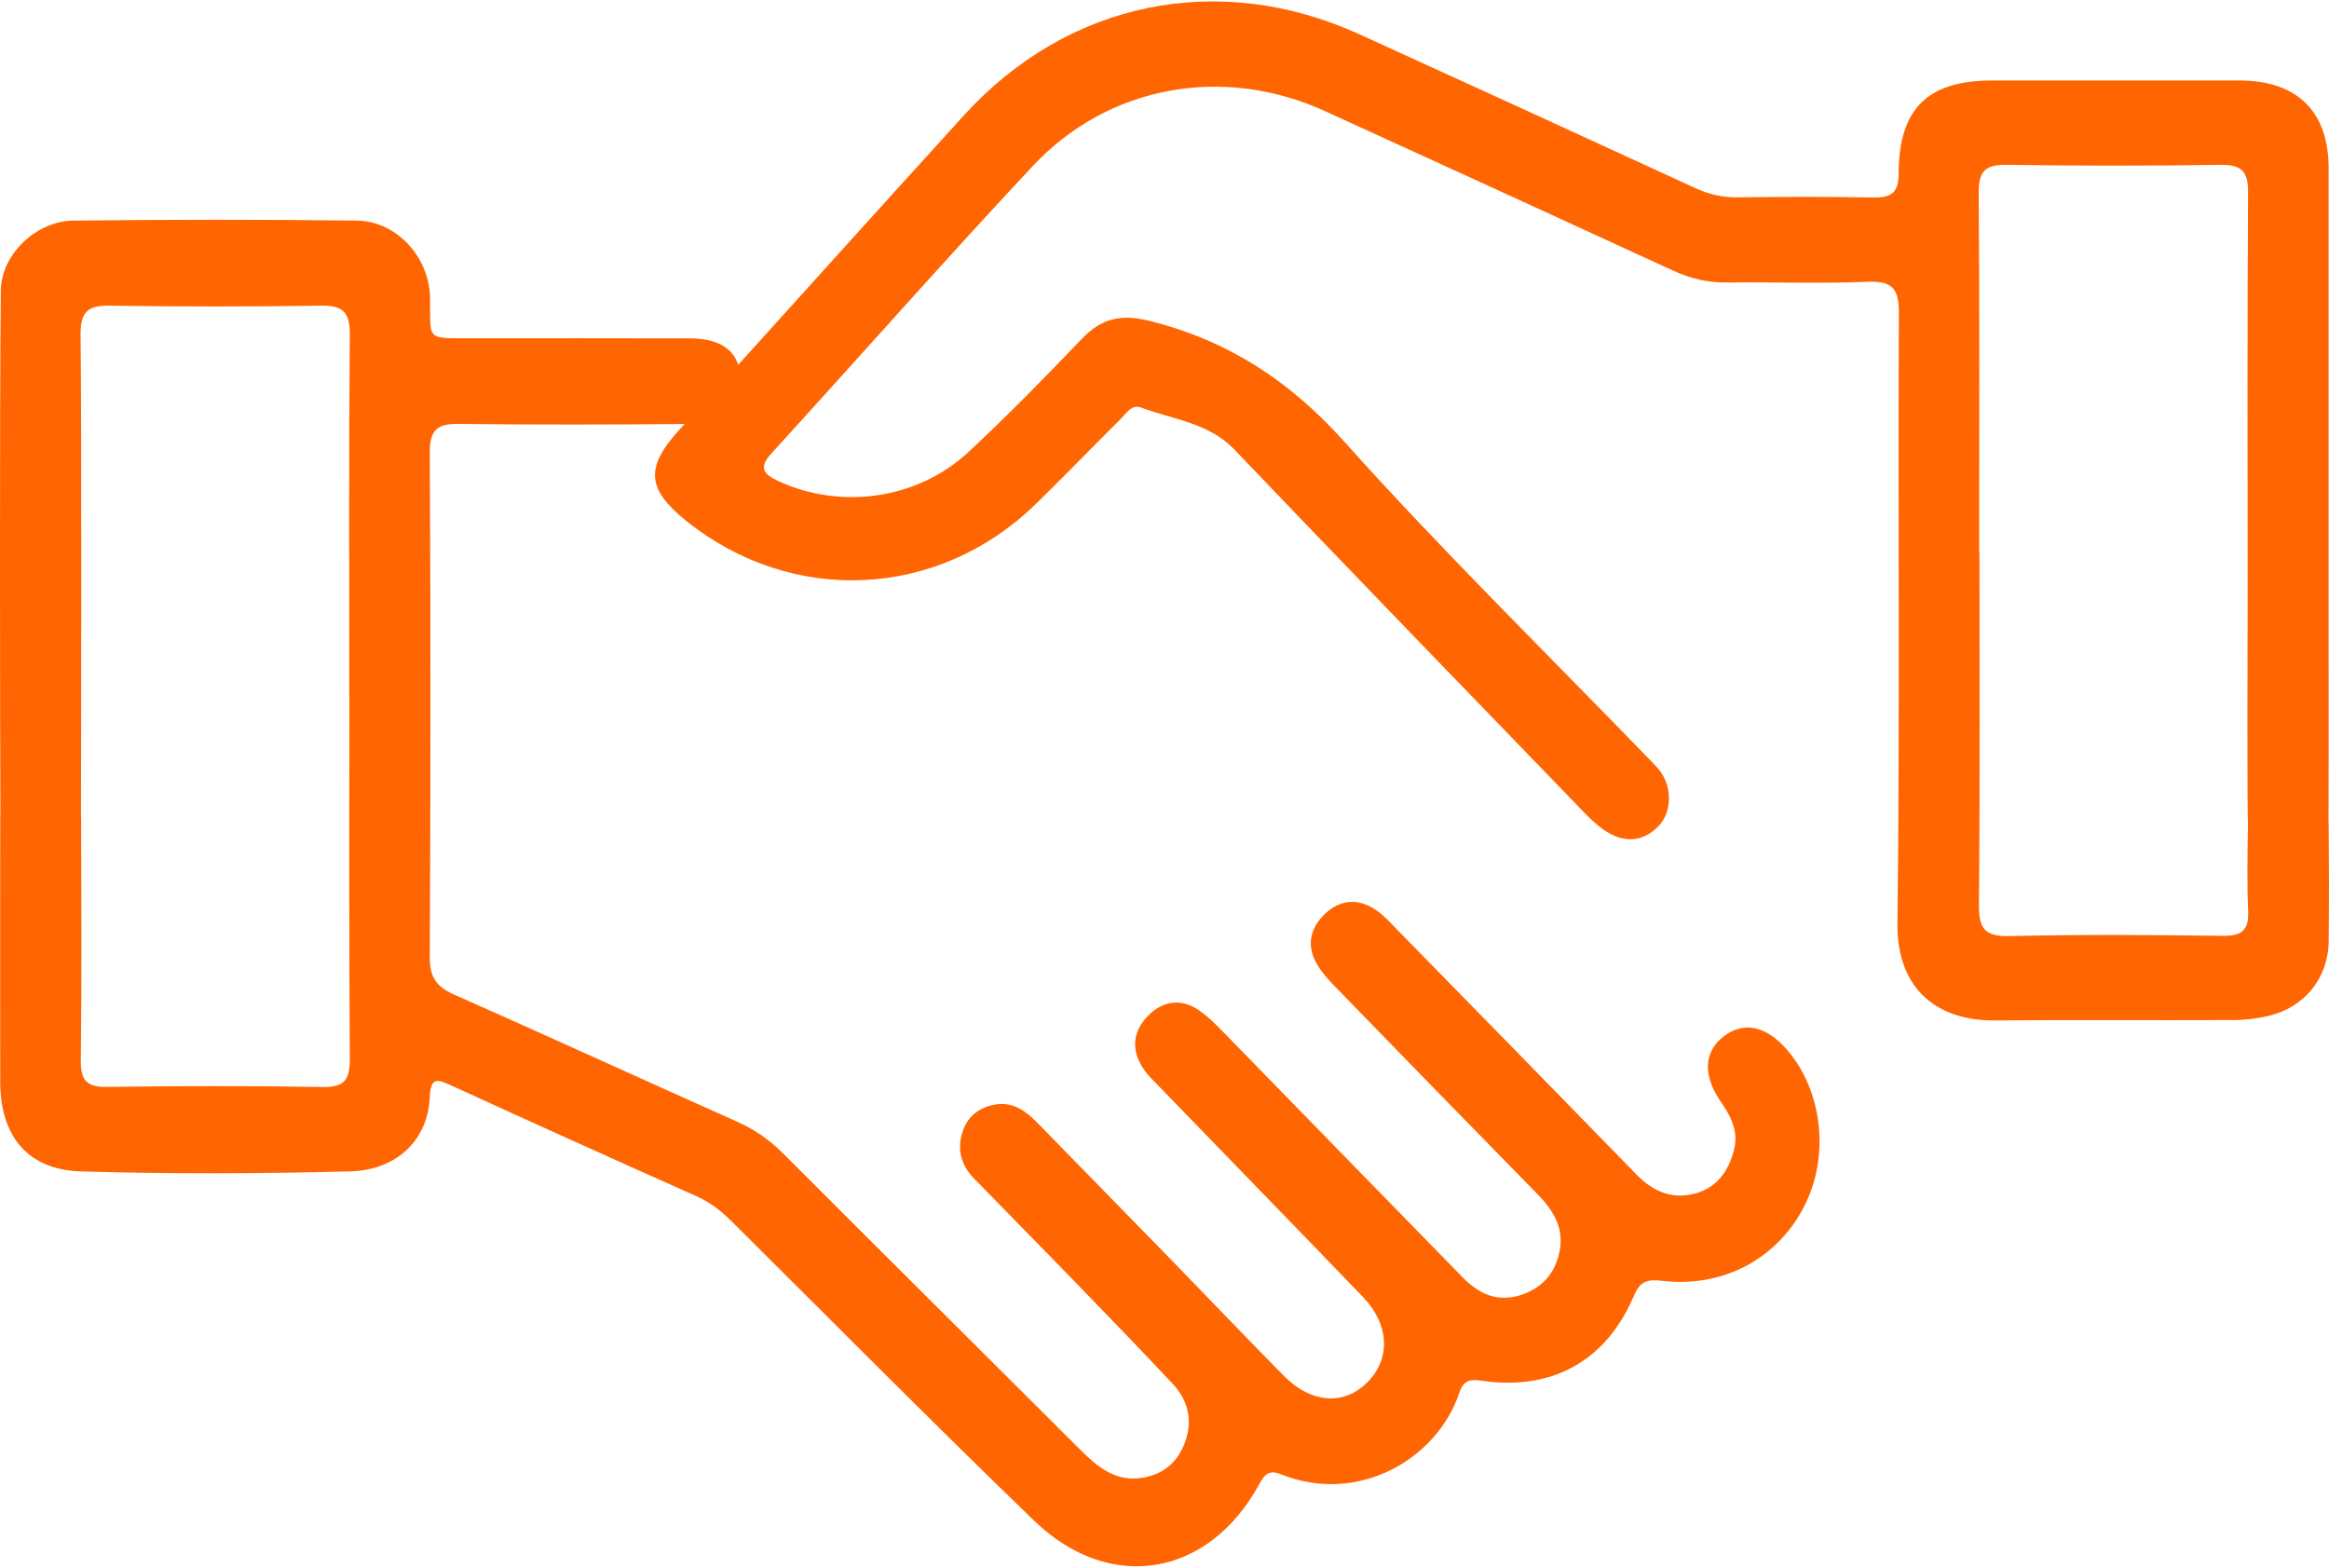 <?xml version="1.0" encoding="UTF-8"?> <svg xmlns="http://www.w3.org/2000/svg" width="52" height="35" viewBox="0 0 52 35" fill="none"><path d="M7.799 15.556C7.799 12.862 7.786 10.169 7.81 7.475C7.815 6.959 7.649 6.815 7.16 6.824C5.591 6.848 4.021 6.848 2.45 6.824C1.963 6.815 1.794 6.959 1.799 7.475C1.825 9.82 1.812 16.245 1.807 18.591C1.807 19.217 1.506 21.95 0.988 21.987C0.441 22.026 0.013 19.316 0.011 18.759C2.48287e-05 16.029 -0.01 9.22 0.018 6.49C0.026 5.68 0.808 4.935 1.636 4.925C3.747 4.901 5.858 4.899 7.969 4.925C8.859 4.937 9.588 5.742 9.602 6.652C9.617 7.604 9.485 7.552 10.526 7.552C12.149 7.552 13.774 7.549 15.398 7.554C16.152 7.555 16.535 7.881 16.534 8.495C16.53 9.093 16.131 9.459 15.398 9.465C13.684 9.48 11.969 9.485 10.255 9.464C9.781 9.457 9.593 9.575 9.596 10.106C9.617 13.861 9.615 17.617 9.596 21.373C9.594 21.811 9.741 22.026 10.125 22.198C12.241 23.134 14.345 24.1 16.458 25.042C16.846 25.215 17.177 25.444 17.478 25.745C19.689 27.957 21.907 30.159 24.121 32.368C24.477 32.722 24.853 33.044 25.386 33.005C25.87 32.969 26.244 32.725 26.435 32.257C26.644 31.747 26.544 31.278 26.176 30.886C25.453 30.116 24.72 29.36 23.986 28.602C23.24 27.831 22.485 27.07 21.737 26.299C21.444 25.996 21.36 25.63 21.502 25.235C21.623 24.897 21.893 24.711 22.236 24.657C22.61 24.598 22.895 24.796 23.145 25.05C24.15 26.076 25.154 27.104 26.157 28.133C26.993 28.992 27.822 29.863 28.665 30.716C29.281 31.338 30.015 31.383 30.535 30.855C31.053 30.329 31.024 29.569 30.428 28.952C28.927 27.392 27.416 25.843 25.912 24.289C25.774 24.145 25.622 24.006 25.515 23.84C25.254 23.435 25.294 23.028 25.624 22.686C25.952 22.347 26.361 22.28 26.757 22.546C27.022 22.726 27.247 22.976 27.476 23.208C29.204 24.977 30.927 26.751 32.657 28.517C33.004 28.872 33.408 29.076 33.926 28.921C34.428 28.77 34.727 28.427 34.824 27.921C34.922 27.403 34.67 27.009 34.324 26.656C32.835 25.137 31.35 23.613 29.867 22.087C29.703 21.919 29.535 21.744 29.415 21.545C29.162 21.128 29.241 20.726 29.584 20.401C29.93 20.074 30.332 20.051 30.724 20.318C30.901 20.439 31.049 20.607 31.201 20.762C32.982 22.58 34.764 24.399 36.539 26.223C36.914 26.609 37.349 26.787 37.862 26.642C38.335 26.508 38.6 26.142 38.718 25.663C38.819 25.248 38.642 24.916 38.42 24.595C38.015 24.008 38.04 23.484 38.484 23.139C38.928 22.794 39.438 22.902 39.9 23.438C40.698 24.363 40.856 25.817 40.28 26.937C39.683 28.101 38.476 28.752 37.123 28.596C36.787 28.556 36.623 28.592 36.475 28.94C35.854 30.396 34.637 31.056 33.074 30.824C32.824 30.786 32.675 30.817 32.584 31.09C32.092 32.578 30.319 33.603 28.607 32.916C28.338 32.809 28.24 32.907 28.113 33.139C26.984 35.205 24.786 35.586 23.09 33.951C20.815 31.755 18.59 29.505 16.345 27.277C16.11 27.044 15.864 26.846 15.559 26.71C13.726 25.892 11.897 25.068 10.072 24.232C9.747 24.083 9.613 24.052 9.594 24.505C9.556 25.436 8.869 26.124 7.823 26.151C5.821 26.205 3.816 26.21 1.815 26.153C0.616 26.119 0.005 25.364 0.005 24.145C0.005 22.203 0.002 20.262 0.005 18.32C0.005 17.593 0.323 13.128 0.919 13.133C1.506 13.138 1.81 17.602 1.812 18.341C1.815 20.118 1.826 21.896 1.804 23.672C1.799 24.129 1.944 24.273 2.391 24.266C3.997 24.243 5.602 24.24 7.208 24.268C7.702 24.276 7.813 24.095 7.81 23.629C7.792 20.937 7.8 18.243 7.8 15.549L7.799 15.556Z" fill="#FF6501"></path><path d="M44.196 12.323C44.196 14.944 44.209 17.564 44.184 20.184C44.179 20.714 44.297 20.914 44.869 20.899C46.456 20.86 48.047 20.873 49.635 20.893C50.058 20.898 50.214 20.764 50.195 20.334C50.166 19.702 50.182 19.069 50.19 18.437C50.197 17.768 50.526 17.407 51.108 17.415C51.663 17.423 51.989 17.779 51.993 18.414C52.001 19.281 52.003 20.15 51.993 21.017C51.984 21.842 51.444 22.501 50.636 22.683C50.391 22.738 50.137 22.773 49.886 22.773C48.099 22.781 46.31 22.767 44.523 22.781C43.334 22.791 42.346 22.153 42.365 20.609C42.421 16.073 42.376 11.537 42.397 7.001C42.399 6.463 42.268 6.268 41.705 6.291C40.66 6.334 39.61 6.294 38.563 6.307C38.137 6.312 37.745 6.221 37.361 6.044C34.77 4.852 32.176 3.664 29.582 2.48C27.322 1.449 24.754 1.897 23.061 3.704C21.087 5.814 19.176 7.983 17.228 10.118C16.933 10.44 17.04 10.585 17.384 10.743C18.774 11.384 20.487 11.152 21.625 10.09C22.496 9.278 23.332 8.426 24.155 7.564C24.607 7.09 25.053 7.006 25.702 7.172C27.438 7.617 28.801 8.508 30.012 9.857C32.192 12.29 34.532 14.581 36.804 16.93C36.892 17.021 36.984 17.109 37.06 17.209C37.343 17.583 37.33 18.144 37.019 18.455C36.657 18.817 36.235 18.811 35.836 18.545C35.585 18.377 35.374 18.144 35.161 17.923C32.625 15.3 30.086 12.68 27.566 10.042C26.984 9.433 26.193 9.368 25.478 9.099C25.269 9.02 25.156 9.22 25.032 9.343C24.391 9.979 23.765 10.63 23.118 11.26C20.944 13.376 17.685 13.527 15.322 11.629C14.439 10.92 14.407 10.435 15.157 9.608C17.281 7.267 19.392 4.915 21.519 2.578C23.846 0.021 27.217 -0.665 30.36 0.769C32.856 1.906 35.351 3.047 37.844 4.196C38.146 4.336 38.447 4.409 38.781 4.405C39.792 4.394 40.803 4.389 41.814 4.409C42.217 4.417 42.392 4.318 42.392 3.866C42.397 2.422 43.046 1.797 44.479 1.797C46.321 1.797 48.163 1.795 50.005 1.797C51.29 1.798 51.992 2.491 51.992 3.758C51.993 7.354 51.992 10.951 51.992 14.546C51.992 14.671 51.997 18.403 51.985 18.529C51.939 19.032 51.588 19.349 51.087 19.349C50.586 19.349 50.217 19.032 50.193 18.527C50.167 17.986 50.184 13.838 50.184 13.297C50.184 10.296 50.174 7.298 50.193 4.297C50.197 3.817 50.044 3.674 49.572 3.68C47.983 3.704 46.393 3.703 44.804 3.68C44.337 3.674 44.176 3.811 44.179 4.294C44.2 6.969 44.189 9.644 44.189 12.317L44.196 12.323Z" fill="#FF6501"></path></svg> 